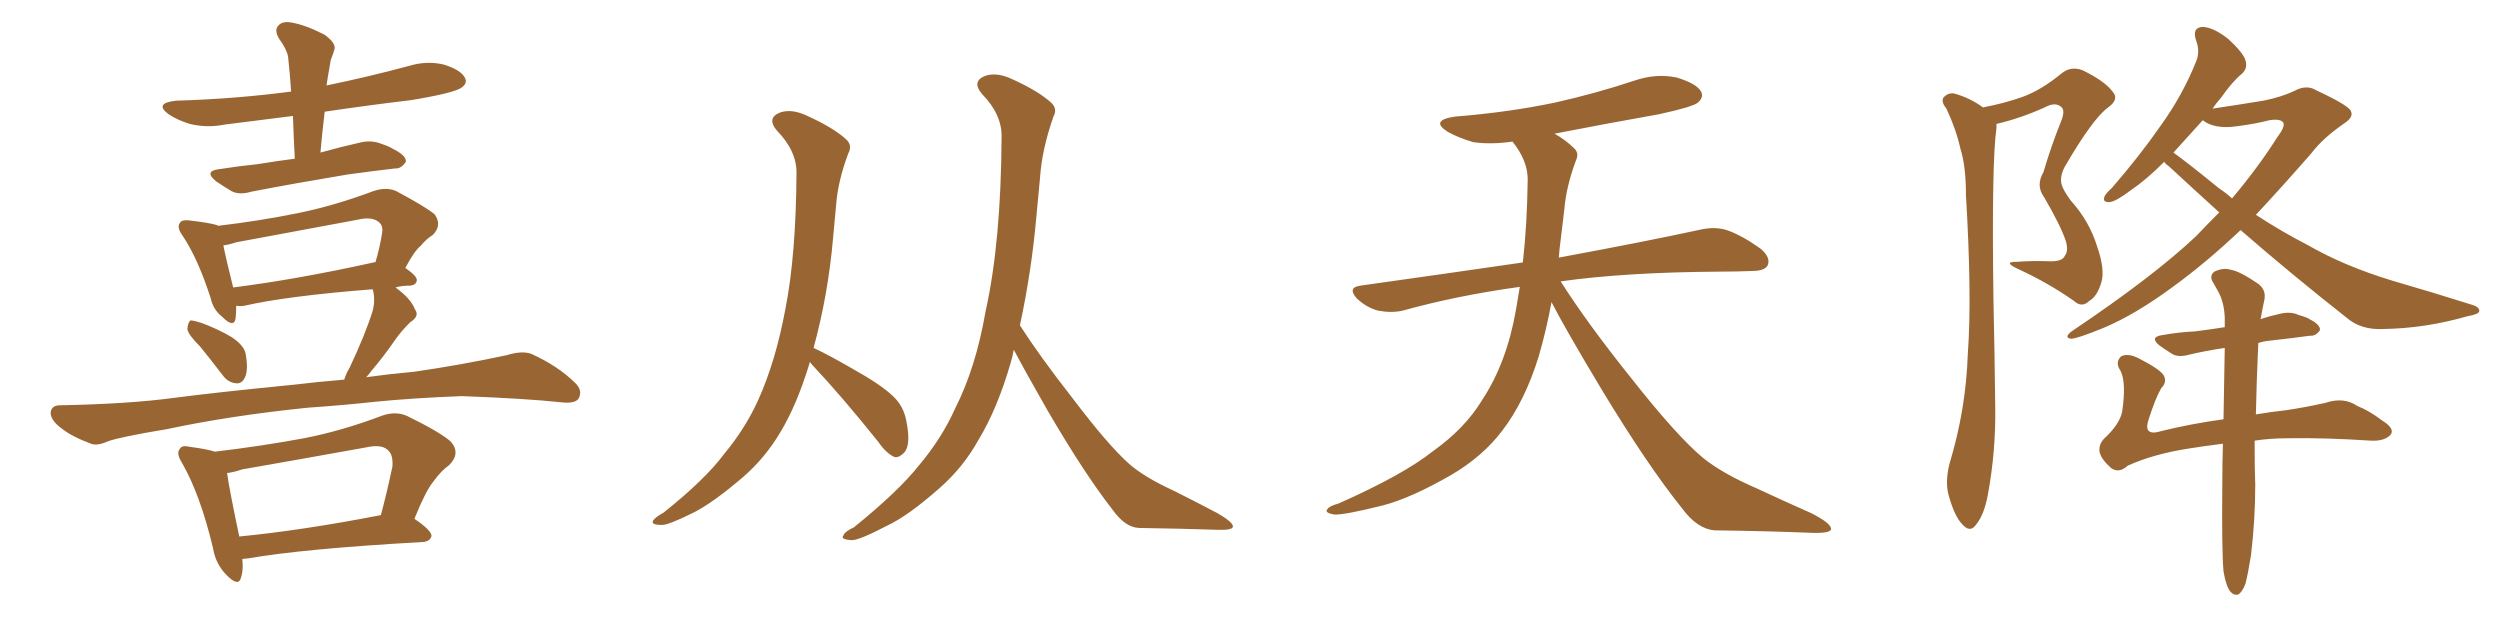 <svg xmlns="http://www.w3.org/2000/svg" xmlns:xlink="http://www.w3.org/1999/xlink" width="600" height="150"><path fill="#996633" padding="10" d="M70.75 38.09L70.75 38.09Q70.46 32.67 70.31 27.83L70.31 27.83Q62.11 28.86 54.05 29.88L54.05 29.88Q49.66 30.76 45.56 29.74L45.56 29.74Q42.63 28.86 40.43 27.39L40.43 27.39Q36.91 24.76 42.19 24.17L42.19 24.17Q56.69 23.73 69.87 21.97L69.87 21.97Q69.58 17.58 69.14 13.62L69.14 13.62Q68.85 11.87 66.94 9.23L66.94 9.23Q65.77 7.18 66.80 6.15L66.80 6.15Q67.82 4.98 70.02 5.42L70.02 5.42Q73.39 6.01 77.93 8.35L77.93 8.35Q80.71 10.40 80.27 11.87L80.27 11.87Q79.98 12.89 79.39 14.36L79.39 14.36Q79.10 15.97 78.66 18.60L78.66 18.60Q78.52 19.48 78.37 20.51L78.37 20.51Q88.33 18.46 98.14 15.82L98.14 15.82Q102.54 14.50 106.64 15.53L106.64 15.53Q110.74 16.85 111.62 18.75L111.62 18.75Q112.21 19.92 110.89 20.95L110.89 20.95Q109.28 22.27 98.73 24.02L98.73 24.02Q87.74 25.34 77.93 26.81L77.93 26.81Q77.34 31.64 76.90 36.62L76.90 36.62Q81.59 35.30 86.13 34.28L86.13 34.28Q88.92 33.54 91.26 34.42L91.26 34.42Q93.46 35.16 94.34 35.74L94.34 35.74Q97.56 37.35 97.41 38.82L97.41 38.82Q96.24 40.58 94.78 40.43L94.78 40.43Q89.65 41.02 83.35 41.89L83.35 41.89Q70.17 44.09 60.35 46.00L60.35 46.00Q57.42 46.88 55.52 45.85L55.52 45.85Q53.32 44.53 51.86 43.51L51.86 43.51Q48.78 41.02 52.73 40.58L52.73 40.58Q57.42 39.84 61.82 39.40L61.82 39.40Q66.21 38.67 70.75 38.09ZM48.05 83.20L48.05 83.20Q45.12 80.27 44.97 78.96L44.97 78.96Q45.12 77.34 45.70 76.90L45.70 76.90Q46.44 76.90 48.34 77.49L48.34 77.49Q52.29 78.96 55.52 80.86L55.52 80.86Q58.89 83.06 59.03 85.40L59.03 85.40Q59.62 88.92 58.74 90.67L58.74 90.67Q58.01 92.14 56.69 91.99L56.69 91.99Q54.79 91.85 53.47 90.09L53.47 90.09Q50.68 86.43 48.05 83.20ZM73.83 97.85L73.83 97.85Q55.22 99.76 40.14 102.98L40.14 102.98Q28.71 104.88 25.93 105.91L25.93 105.91Q23.29 107.08 21.83 106.49L21.83 106.49Q17.14 104.74 14.79 102.83L14.79 102.83Q12.01 100.78 12.16 98.88L12.16 98.88Q12.45 97.27 14.36 97.27L14.36 97.27Q30.62 96.97 41.60 95.51L41.60 95.51Q51.56 94.19 70.90 92.29L70.90 92.29Q75.59 91.70 82.62 91.11L82.62 91.11Q83.06 89.65 83.94 88.18L83.94 88.18Q87.74 80.13 89.50 74.41L89.50 74.41Q90.09 71.92 89.50 69.58L89.50 69.58Q89.36 69.43 89.36 69.43L89.36 69.43Q68.85 71.04 58.59 73.39L58.59 73.39Q57.57 73.54 56.69 73.39L56.69 73.39Q56.69 75.15 56.54 76.46L56.54 76.46Q56.10 78.81 53.32 76.03L53.32 76.03Q51.12 74.27 50.54 71.48L50.54 71.48Q47.46 61.96 43.80 56.54L43.80 56.54Q42.33 54.49 43.21 53.47L43.21 53.47Q43.51 52.73 45.26 52.88L45.26 52.88Q50.39 53.47 52.15 54.05L52.15 54.05Q52.15 54.05 52.29 54.20L52.29 54.20Q62.26 53.03 71.63 51.12L71.63 51.12Q80.27 49.37 89.65 45.85L89.65 45.85Q92.72 44.82 95.07 45.85L95.07 45.85Q101.95 49.51 104.30 51.42L104.30 51.42Q106.20 54.05 103.86 56.40L103.86 56.40Q102.39 57.28 100.93 59.03L100.93 59.03Q99.46 60.21 97.27 64.31L97.27 64.31Q100.05 66.21 100.05 67.24L100.05 67.24Q99.90 68.41 98.44 68.55L98.44 68.55Q96.39 68.55 94.92 68.99L94.92 68.99Q98.58 71.63 99.61 74.27L99.61 74.27Q100.78 75.88 98.44 77.34L98.44 77.34Q96.24 79.54 94.92 81.45L94.92 81.45Q91.99 85.69 89.21 88.92L89.21 88.92Q88.48 89.94 87.89 90.53L87.89 90.53Q93.16 89.79 99.46 89.21L99.46 89.21Q110.60 87.60 121.58 85.25L121.58 85.25Q125.39 84.08 127.59 84.96L127.59 84.96Q134.03 87.89 138.13 91.99L138.13 91.99Q139.89 93.75 138.87 95.65L138.87 95.65Q137.99 96.97 134.47 96.53L134.47 96.53Q126.27 95.65 110.89 95.07L110.89 95.07Q99.32 95.51 90.38 96.39L90.38 96.39Q82.32 97.27 73.83 97.85ZM89.65 62.99L89.65 62.99Q89.94 62.84 90.09 62.99L90.09 62.99Q91.11 59.62 91.70 55.96L91.70 55.96Q91.99 54.35 91.11 53.47L91.11 53.47Q89.50 51.86 85.84 52.73L85.84 52.73Q71.63 55.37 56.69 58.15L56.69 58.15Q54.93 58.74 53.61 58.89L53.61 58.89Q54.20 61.96 55.96 68.99L55.96 68.99Q71.04 67.09 89.65 62.99ZM58.15 134.18L58.15 134.18Q58.45 136.82 57.86 138.57L57.86 138.57Q57.28 141.06 54.20 137.84L54.20 137.84Q51.71 135.21 51.12 131.54L51.12 131.54Q48.05 118.65 43.65 111.04L43.65 111.04Q42.19 108.69 43.21 107.67L43.21 107.67Q43.65 106.79 45.56 107.23L45.56 107.23Q49.80 107.81 51.56 108.40L51.56 108.40Q62.70 107.08 72.95 105.18L72.95 105.18Q82.03 103.42 91.70 99.76L91.70 99.76Q95.07 98.58 97.85 99.90L97.85 99.90Q105.91 103.86 108.25 106.05L108.25 106.05Q110.60 108.84 107.81 111.62L107.81 111.62Q105.91 112.94 104.00 115.58L104.00 115.58Q102.10 117.92 99.46 124.51L99.46 124.51Q103.56 127.29 103.56 128.61L103.56 128.61Q103.27 129.93 101.51 130.08L101.51 130.08Q72.80 131.69 59.47 134.03L59.47 134.03Q58.74 134.03 58.15 134.18ZM57.42 128.76L57.42 128.76L57.42 128.76Q72.51 127.29 91.41 123.63L91.41 123.63Q92.87 118.21 94.19 111.91L94.19 111.91Q94.34 109.28 93.31 108.25L93.31 108.25Q91.85 106.49 87.89 107.37L87.89 107.37Q73.24 110.01 58.15 112.65L58.15 112.65Q55.96 113.38 54.49 113.53L54.49 113.53Q55.08 117.63 57.42 128.76ZM194.38 86.87L194.38 86.87Q191.31 97.12 187.21 103.86L187.21 103.86Q183.54 110.01 178.27 114.55L178.27 114.55Q171.24 120.56 166.70 122.90L166.70 122.90Q160.25 126.12 158.79 125.98L158.79 125.98Q156.15 125.98 156.74 124.95L156.74 124.95Q157.32 124.07 159.23 123.05L159.23 123.05Q169.34 114.99 173.88 108.84L173.88 108.84Q178.86 102.83 181.93 96.09L181.93 96.09Q186.18 86.72 188.53 73.97L188.53 73.97Q191.02 61.23 191.16 41.75L191.16 41.75Q191.31 36.33 186.47 31.35L186.47 31.35Q183.84 28.27 187.35 26.95L187.35 26.95Q190.14 26.07 193.80 27.83L193.80 27.83Q199.95 30.62 203.03 33.40L203.03 33.40Q204.64 34.86 203.61 36.77L203.61 36.77Q201.12 43.36 200.68 49.07L200.68 49.07Q200.39 52.59 199.95 56.98L199.95 56.98Q198.78 70.61 195.26 83.50L195.26 83.50Q199.07 85.25 206.10 89.36L206.10 89.36Q212.26 92.87 214.89 95.65L214.89 95.65Q216.94 97.85 217.53 101.07L217.53 101.07Q218.70 106.93 216.94 108.69L216.94 108.69Q215.77 109.86 214.75 109.72L214.75 109.72Q212.70 108.84 210.79 106.05L210.79 106.05Q202.00 95.07 194.82 87.45L194.82 87.45Q194.53 87.01 194.38 86.87ZM243.31 83.94L243.31 83.94L243.31 83.94Q243.02 85.55 242.58 87.01L242.58 87.01Q239.36 98.14 234.81 105.62L234.81 105.62Q231.15 112.21 225.44 117.19L225.44 117.19Q217.97 123.78 212.99 126.12L212.99 126.12Q206.25 129.64 204.49 129.64L204.49 129.64Q201.56 129.49 202.44 128.47L202.44 128.47Q202.73 127.59 204.93 126.56L204.93 126.56Q215.63 117.92 220.61 111.62L220.61 111.62Q226.03 105.18 229.25 98.00L229.25 98.00Q234.23 88.18 236.57 74.56L236.57 74.56Q240.23 58.15 240.38 32.96L240.38 32.96Q240.53 27.54 235.69 22.56L235.69 22.56Q233.06 19.48 236.57 18.16L236.57 18.16Q239.36 17.29 243.02 19.04L243.02 19.04Q249.17 21.83 252.25 24.61L252.25 24.61Q253.86 26.07 252.83 27.98L252.83 27.98Q250.05 35.89 249.61 42.63L249.61 42.63Q249.17 47.02 248.73 52.00L248.73 52.00Q247.56 65.19 244.78 78.08L244.78 78.08Q249.46 85.40 257.37 95.51L257.37 95.51Q266.02 106.93 271.00 111.33L271.00 111.33Q274.66 114.55 281.69 117.77L281.69 117.77Q287.26 120.56 292.24 123.19L292.24 123.19Q296.04 125.39 295.90 126.42L295.90 126.42Q295.75 127.29 292.09 127.15L292.09 127.15Q283.45 126.86 273.34 126.71L273.34 126.71Q269.97 126.56 266.89 122.17L266.89 122.17Q260.16 113.53 251.37 98.44L251.37 98.44Q246.09 89.21 243.31 83.94ZM372.36 72.51L372.36 72.51L372.36 72.51Q371.19 78.96 369.29 85.55L369.29 85.55Q365.92 96.39 360.50 103.42L360.50 103.42Q355.81 109.57 348.34 113.96L348.34 113.96Q338.67 119.53 331.93 121.29L331.93 121.29Q322.56 123.63 320.21 123.49L320.21 123.49Q317.72 123.05 318.60 122.17L318.60 122.17Q319.04 121.44 321.24 120.85L321.24 120.85Q336.77 113.96 343.95 108.25L343.95 108.25Q351.56 102.83 355.66 96.09L355.66 96.09Q361.67 87.01 363.87 74.12L363.87 74.12Q364.31 71.48 364.75 68.85L364.75 68.85Q349.80 70.90 336.62 74.56L336.62 74.56Q333.98 75.15 330.76 74.56L330.76 74.56Q327.98 73.83 325.63 71.63L325.63 71.63Q323.29 68.99 326.51 68.55L326.51 68.55Q347.31 65.63 365.48 62.99L365.48 62.99Q366.50 54.05 366.65 43.07L366.65 43.07Q366.65 38.53 362.99 33.98L362.99 33.98Q358.01 34.72 353.61 34.13L353.61 34.13Q350.10 33.11 347.46 31.64L347.46 31.64Q343.07 28.86 349.22 27.98L349.22 27.98Q362.11 26.95 373.24 24.61L373.24 24.61Q383.06 22.41 392.29 19.34L392.29 19.34Q397.41 17.58 402.39 18.60L402.39 18.60Q407.23 20.07 408.25 21.97L408.25 21.97Q408.98 23.29 407.52 24.61L407.52 24.61Q406.35 25.63 398.29 27.39L398.29 27.39Q385.11 29.74 373.10 32.08L373.10 32.08Q375.88 33.69 377.64 35.45L377.64 35.45Q379.10 36.62 378.22 38.53L378.22 38.53Q375.88 44.82 375.44 50.24L375.44 50.24Q375 53.61 374.56 57.57L374.56 57.57Q374.27 59.62 374.12 61.82L374.12 61.82Q395.51 57.86 408.25 55.08L408.25 55.08Q411.62 54.35 414.40 55.22L414.40 55.22Q417.92 56.40 422.46 59.62L422.46 59.62Q425.10 61.82 424.22 63.72L424.22 63.72Q423.49 65.04 420.41 65.04L420.41 65.04Q416.89 65.19 412.94 65.19L412.94 65.19Q390.09 65.33 374.56 67.53L374.56 67.53Q380.86 77.49 391.55 90.82L391.55 90.82Q402.39 104.59 408.69 109.86L408.69 109.86Q413.38 113.67 421.88 117.33L421.88 117.33Q428.47 120.41 434.77 123.19L434.77 123.19Q439.60 125.68 439.45 127.00L439.45 127.00Q439.31 128.03 434.77 127.88L434.77 127.88Q424.07 127.44 411.62 127.29L411.62 127.29Q407.37 127.00 403.71 122.02L403.71 122.02Q395.36 111.62 384.38 93.46L384.38 93.46Q375.59 78.81 372.36 72.51ZM475.93 25.78L475.93 25.78Q481.20 24.76 485.30 23.29L485.30 23.29Q489.84 21.68 494.82 17.58L494.82 17.58Q497.02 15.82 499.80 16.85L499.80 16.85Q505.22 19.48 507.13 22.12L507.13 22.12Q508.59 23.88 505.96 25.78L505.96 25.78Q502.29 28.42 495.56 39.99L495.56 39.99Q494.24 42.48 494.82 44.38L494.82 44.38Q495.12 45.56 497.02 48.19L497.02 48.19Q501.42 53.03 503.32 59.18L503.32 59.18Q505.22 64.60 504.35 67.68L504.35 67.68Q503.32 71.19 501.42 72.22L501.42 72.22Q499.66 73.97 497.75 72.22L497.75 72.22Q491.46 67.82 484.42 64.60L484.42 64.60Q480.62 62.84 483.84 62.84L483.84 62.84Q488.09 62.55 491.75 62.70L491.75 62.70Q494.97 62.84 495.56 61.38L495.56 61.38Q496.44 60.35 495.85 58.01L495.85 58.01Q494.68 54.35 490.58 47.31L490.58 47.31Q488.53 44.53 490.43 41.31L490.43 41.31Q492.19 35.30 494.53 29.44L494.53 29.44Q495.70 26.66 494.82 25.78L494.82 25.78Q493.36 24.32 490.72 25.78L490.72 25.78Q484.86 28.42 479.15 29.74L479.15 29.74Q479.15 30.18 479.15 30.76L479.15 30.76Q477.98 38.82 478.42 71.34L478.42 71.34Q478.71 84.52 478.86 97.85L478.86 97.85Q479.00 108.40 477.10 118.65L477.10 118.65Q476.22 123.49 474.32 125.83L474.32 125.83Q472.85 128.03 470.95 125.83L470.95 125.83Q469.04 123.93 467.58 118.51L467.58 118.51Q466.85 115.43 467.87 111.33L467.87 111.33Q471.83 98.29 472.27 84.96L472.27 84.96Q473.29 71.19 471.83 46.88L471.83 46.88Q471.83 39.84 470.51 35.74L470.51 35.74Q469.48 31.05 467.14 26.07L467.14 26.07Q465.82 24.46 466.41 23.44L466.41 23.44Q467.43 22.27 468.90 22.41L468.90 22.41Q472.71 23.44 475.93 25.78ZM537.74 55.22L537.74 55.22Q529.54 62.99 521.48 68.85L521.48 68.85Q512.55 75.44 504.93 78.66L504.93 78.66Q498.49 81.30 497.02 81.30L497.02 81.30Q495.26 81.01 497.17 79.54L497.17 79.54Q516.80 66.36 527.05 56.69L527.05 56.69Q529.83 53.76 532.62 50.98L532.62 50.98Q526.32 45.26 520.46 39.84L520.46 39.84Q519.58 39.26 519.43 38.82L519.43 38.82Q515.04 43.21 511.52 45.56L511.52 45.56Q507.86 48.34 506.40 48.49L506.40 48.49Q504.49 48.63 505.08 47.17L505.08 47.17Q505.37 46.44 506.84 45.12L506.84 45.12Q513.57 37.35 518.55 30.18L518.55 30.18Q523.83 22.85 527.05 14.79L527.05 14.79Q528.08 12.45 527.05 9.67L527.05 9.67Q526.03 6.59 528.66 6.45L528.66 6.45Q531.30 6.59 534.81 9.38L534.81 9.38Q538.33 12.60 538.92 14.50L538.92 14.50Q539.50 16.41 538.04 17.72L538.04 17.72Q535.84 19.48 533.06 23.44L533.06 23.44Q531.88 24.76 531.01 26.07L531.01 26.07Q536.87 25.20 543.16 24.17L543.16 24.17Q547.56 23.29 550.63 21.83L550.63 21.83Q553.56 20.21 555.91 21.68L555.91 21.68Q564.11 25.49 564.26 26.81L564.26 26.81Q564.84 28.13 562.65 29.59L562.65 29.59Q557.52 33.11 554.74 36.77L554.74 36.77Q547.71 44.82 541.41 51.56L541.41 51.56Q547.71 55.66 554.00 58.89L554.00 58.89Q562.65 63.87 574.22 67.38L574.22 67.38Q584.33 70.31 593.12 73.10L593.12 73.10Q595.17 73.68 595.02 74.71L595.02 74.71Q594.87 75.44 592.24 75.88L592.24 75.88Q582.13 78.81 572.02 78.96L572.02 78.96Q566.60 79.25 563.09 76.17L563.09 76.17Q550.05 65.92 537.74 55.22ZM532.47 45.12L532.47 45.12Q534.23 46.29 535.69 47.61L535.69 47.61Q541.99 40.14 546.53 32.96L546.53 32.96Q548.44 30.47 548.00 29.44L548.00 29.44Q547.27 28.42 544.63 28.86L544.63 28.86Q541.26 29.74 536.72 30.32L536.72 30.32Q531.45 31.05 528.66 28.86L528.66 28.86Q524.85 33.11 521.63 36.62L521.63 36.62Q525.29 39.26 532.47 45.12ZM541.11 105.76L541.11 105.76L541.11 105.76Q541.11 113.09 541.26 116.31L541.26 116.31Q541.26 124.80 540.23 133.30L540.23 133.30Q539.50 137.84 538.92 140.04L538.92 140.04Q538.18 142.09 537.16 142.68L537.16 142.68Q536.13 142.97 535.25 141.94L535.25 141.94Q534.23 140.63 533.64 137.11L533.64 137.11Q533.20 131.98 533.35 116.60L533.35 116.60Q533.35 111.04 533.50 106.49L533.50 106.49Q528.81 107.08 525.15 107.67L525.15 107.67Q516.80 108.98 510.64 111.77L510.64 111.77Q508.59 113.67 506.69 112.35L506.69 112.35Q504.35 110.30 503.91 108.54L503.91 108.54Q503.61 106.64 505.08 105.18L505.08 105.18Q508.74 101.81 509.33 98.73L509.33 98.73Q510.35 91.70 508.89 88.92L508.89 88.92Q507.57 87.01 509.03 85.55L509.03 85.55Q510.64 84.67 513.28 85.99L513.28 85.99Q518.41 88.62 519.29 90.09L519.29 90.09Q520.17 91.70 518.70 93.16L518.70 93.16Q517.38 95.36 515.63 100.78L515.63 100.78Q514.31 104.88 518.85 103.42L518.85 103.42Q526.03 101.66 533.64 100.63L533.64 100.63Q533.79 91.11 533.94 83.50L533.94 83.50Q529.10 84.23 525.44 85.11L525.44 85.11Q522.80 85.84 521.34 84.96L521.34 84.96Q519.73 83.94 518.26 82.91L518.26 82.91Q515.77 80.86 518.99 80.42L518.99 80.42Q523.10 79.69 526.76 79.54L526.76 79.54Q530.27 79.10 533.94 78.52L533.94 78.52Q533.94 77.20 533.94 76.17L533.94 76.17Q533.79 72.51 532.32 69.87L532.32 69.87Q531.74 68.85 531.15 67.82L531.15 67.82Q530.13 66.21 531.45 65.19L531.45 65.19Q533.64 64.16 535.40 64.75L535.40 64.75Q537.45 65.04 541.99 68.12L541.99 68.12Q543.90 69.58 543.46 71.92L543.46 71.92Q543.02 73.83 542.58 76.46L542.58 76.46Q542.43 76.46 542.43 76.61L542.43 76.61Q544.63 75.88 547.27 75.29L547.27 75.29Q549.76 74.71 551.66 75.59L551.66 75.59Q553.71 76.17 554.30 76.61L554.30 76.61Q556.93 77.93 556.79 79.25L556.79 79.25Q555.76 80.71 554.44 80.57L554.44 80.57Q550.20 81.15 544.92 81.74L544.92 81.74Q543.31 81.88 541.99 82.32L541.99 82.32Q541.55 92.29 541.41 99.46L541.41 99.46Q544.78 98.88 548.73 98.44L548.73 98.44Q553.56 97.71 558.11 96.68L558.11 96.68Q562.50 95.21 565.72 97.41L565.72 97.41Q568.65 98.58 571.73 100.93L571.73 100.93Q574.80 102.83 573.78 104.30L573.78 104.30Q572.31 105.91 569.09 105.76L569.09 105.76Q557.81 105.03 549.32 105.18L549.32 105.18Q544.78 105.18 541.11 105.76Z"/></svg>